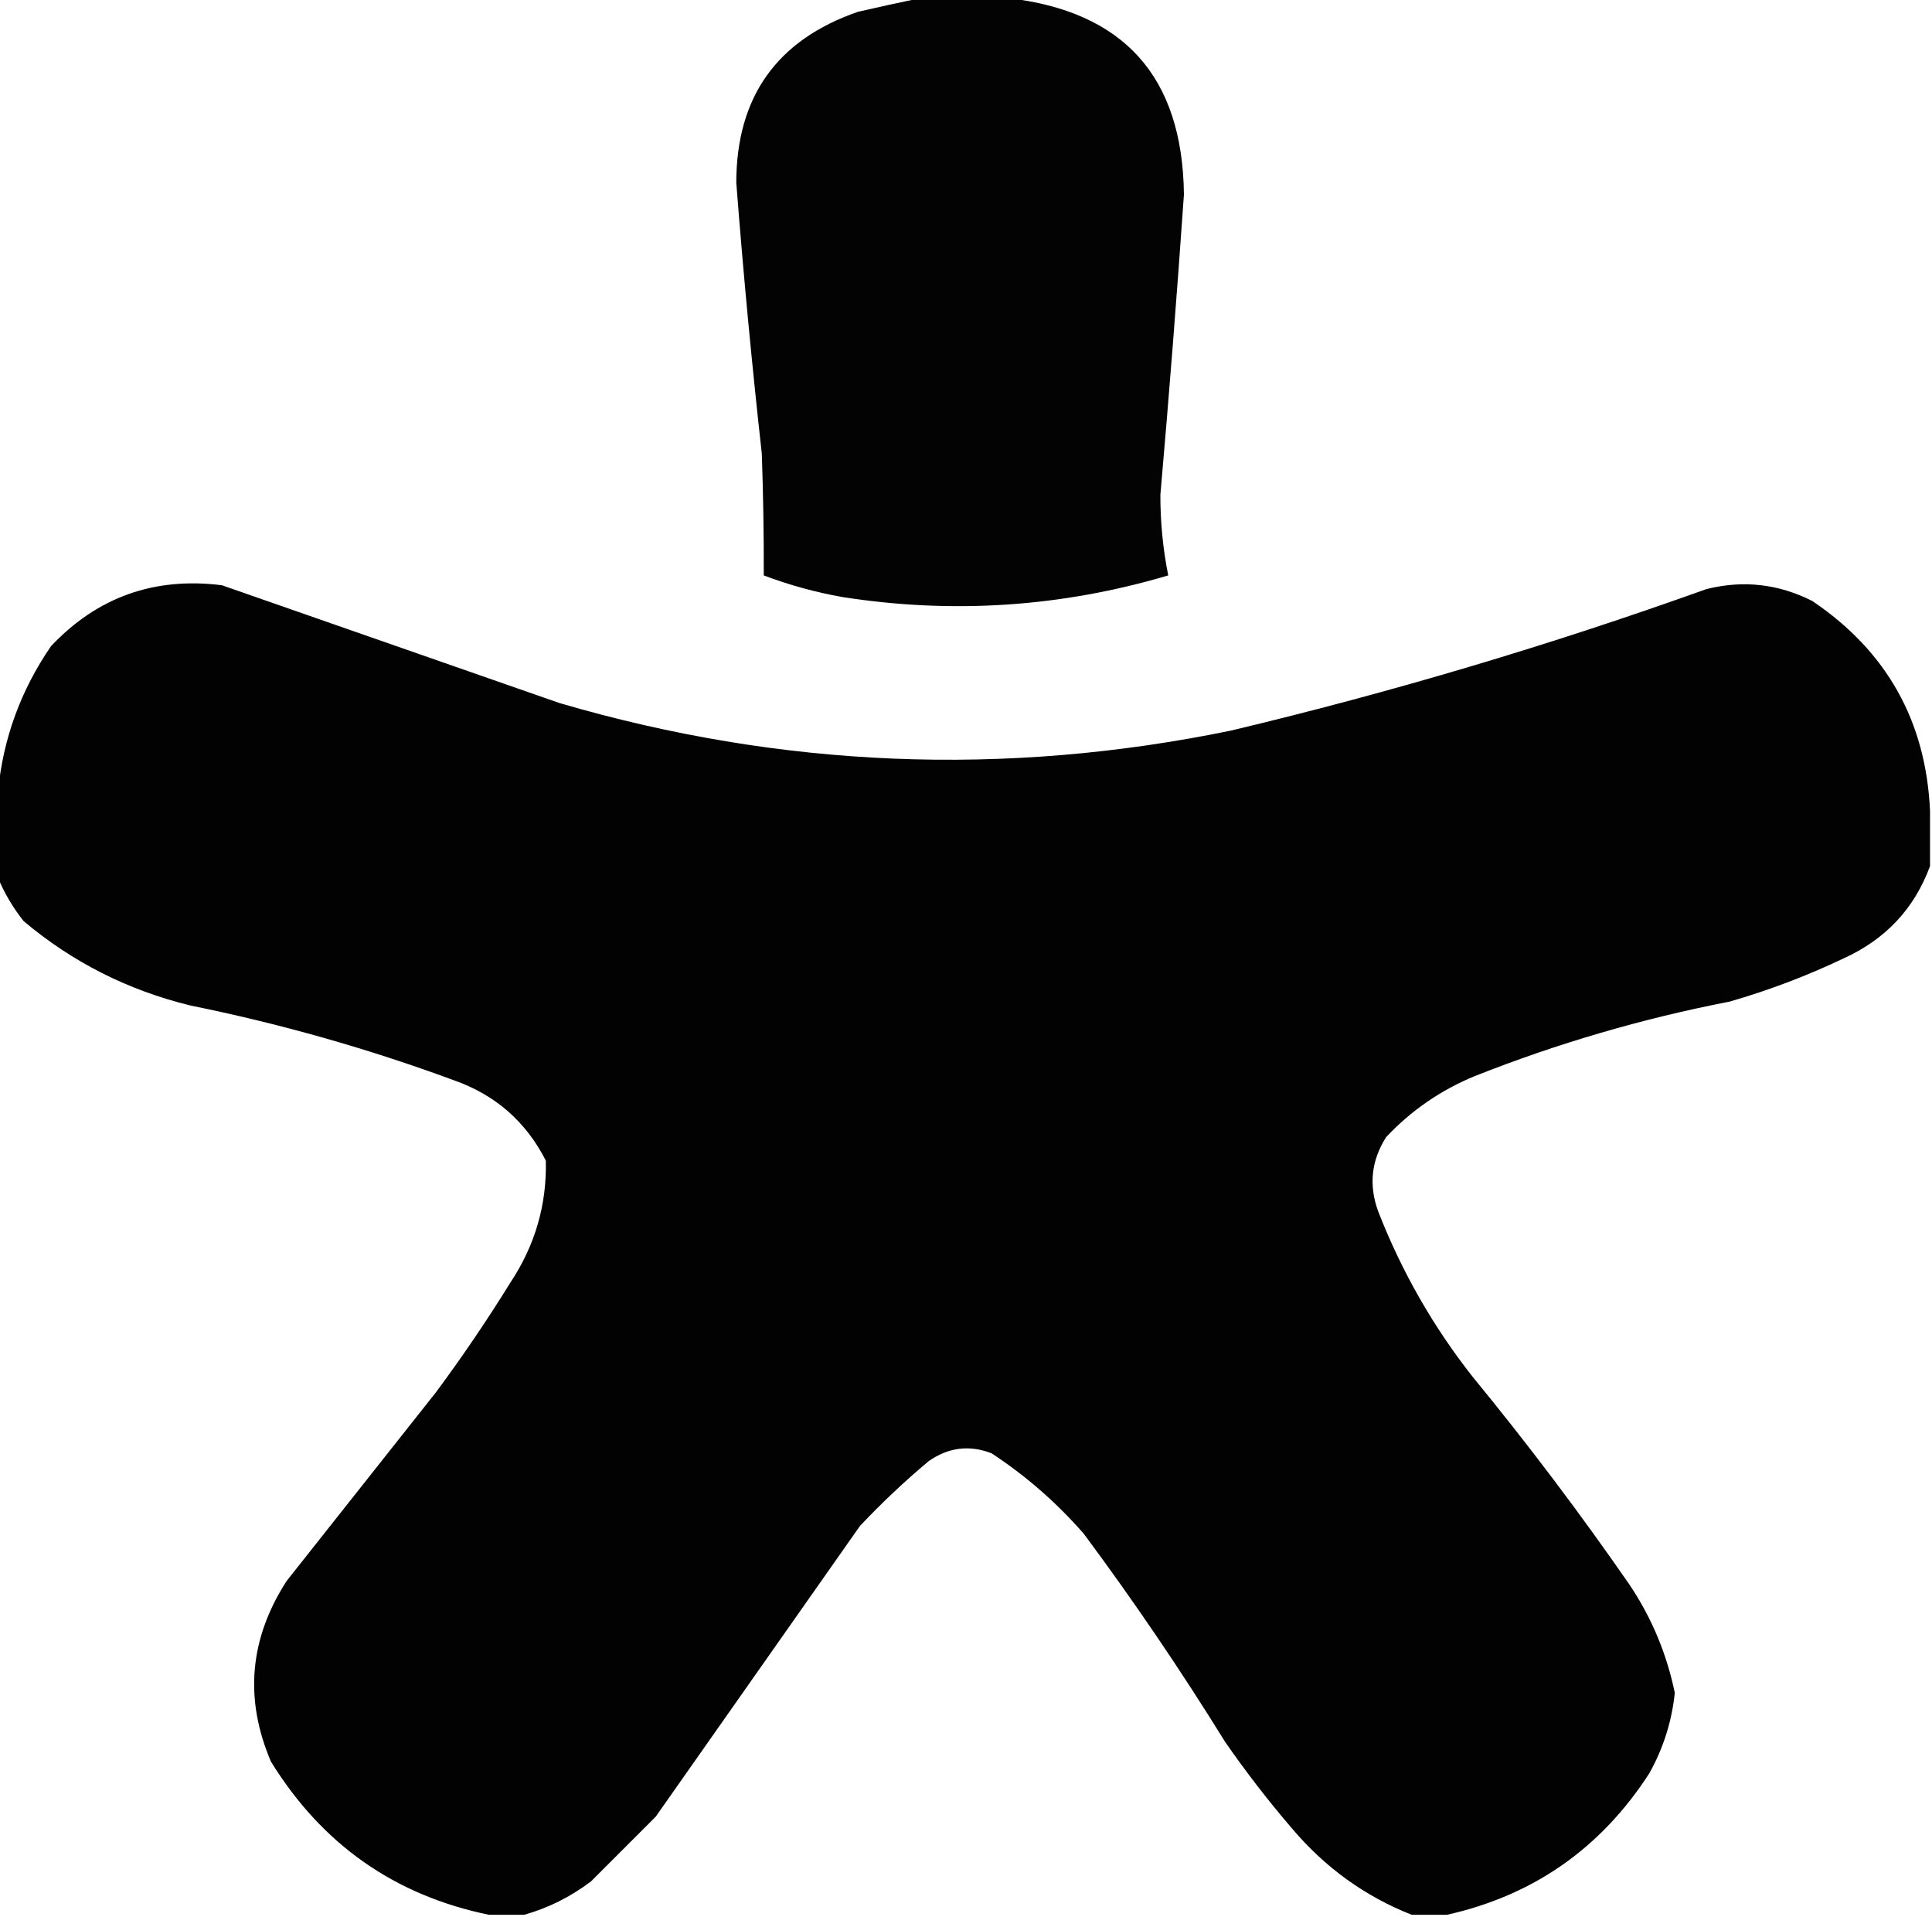 <svg xmlns="http://www.w3.org/2000/svg" xmlns:xlink="http://www.w3.org/1999/xlink" width="492px" height="488px" style="shape-rendering:geometricPrecision; text-rendering:geometricPrecision; image-rendering:optimizeQuality; fill-rule:evenodd; clip-rule:evenodd"><g><path style="opacity:0.987" fill="#000000" d="M 234.5,-0.5 C 241.833,-0.5 249.167,-0.5 256.5,-0.5C 286.147,2.82 301.147,19.486 301.5,49.5C 299.729,75.022 297.729,100.522 295.5,126C 295.487,132.921 296.154,139.754 297.5,146.5C 270.289,154.564 242.623,156.397 214.5,152C 207.656,150.789 200.99,148.956 194.5,146.5C 194.531,136.244 194.364,125.911 194,115.5C 191.448,92.537 189.281,69.537 187.5,46.5C 187.531,24.639 197.864,10.139 218.5,3C 223.954,1.745 229.287,0.578 234.5,-0.5 Z"></path></g><g><path style="opacity:0.991" fill="#000000" d="M 491.5,206.5 C 491.5,211.167 491.5,215.833 491.5,220.5C 487.53,231.309 480.196,239.142 469.5,244C 460.145,248.452 450.478,252.119 440.5,255C 418.226,259.318 396.56,265.651 375.5,274C 366.869,277.562 359.369,282.729 353,289.5C 349.188,295.476 348.521,301.81 351,308.5C 356.949,323.739 364.949,337.739 375,350.5C 389.062,367.629 402.396,385.296 415,403.5C 420.631,411.927 424.464,421.093 426.5,431C 425.74,438.281 423.573,445.115 420,451.5C 407.675,470.567 390.509,482.567 368.5,487.5C 365.5,487.5 362.5,487.5 359.5,487.5C 347.611,482.811 337.444,475.477 329,465.5C 322.951,458.452 317.284,451.119 312,443.5C 300.742,425.314 288.742,407.647 276,390.5C 269.054,382.548 261.221,375.714 252.5,370C 246.855,367.828 241.522,368.495 236.5,372C 230.365,377.134 224.531,382.634 219,388.5C 201.667,413.167 184.333,437.833 167,462.5C 161.5,468 156,473.5 150.5,479C 145.288,482.939 139.621,485.773 133.5,487.5C 130.5,487.5 127.5,487.5 124.5,487.5C 100.485,482.557 81.984,469.557 69,448.5C 62.177,432.537 63.511,417.203 73,402.5C 85.667,386.5 98.333,370.5 111,354.5C 117.725,345.44 124.058,336.107 130,326.5C 136.269,317.034 139.269,306.701 139,295.5C 133.937,285.543 126.104,278.71 115.5,275C 93.676,266.96 71.343,260.627 48.5,256C 32.574,252.121 18.407,244.954 6,234.5C 3.289,231.067 1.123,227.4 -0.5,223.5C -0.5,216.167 -0.5,208.833 -0.5,201.5C 0.781,188.073 5.281,175.74 13,164.5C 24.779,152.016 39.279,146.849 56.5,149C 85.167,159 113.833,169 142.5,179C 198.901,195.526 255.901,197.859 313.5,186C 354.467,176.234 394.801,164.234 434.5,150C 443.849,147.635 452.849,148.635 461.5,153C 480.476,165.784 490.476,183.618 491.5,206.5 Z"></path></g></svg>
